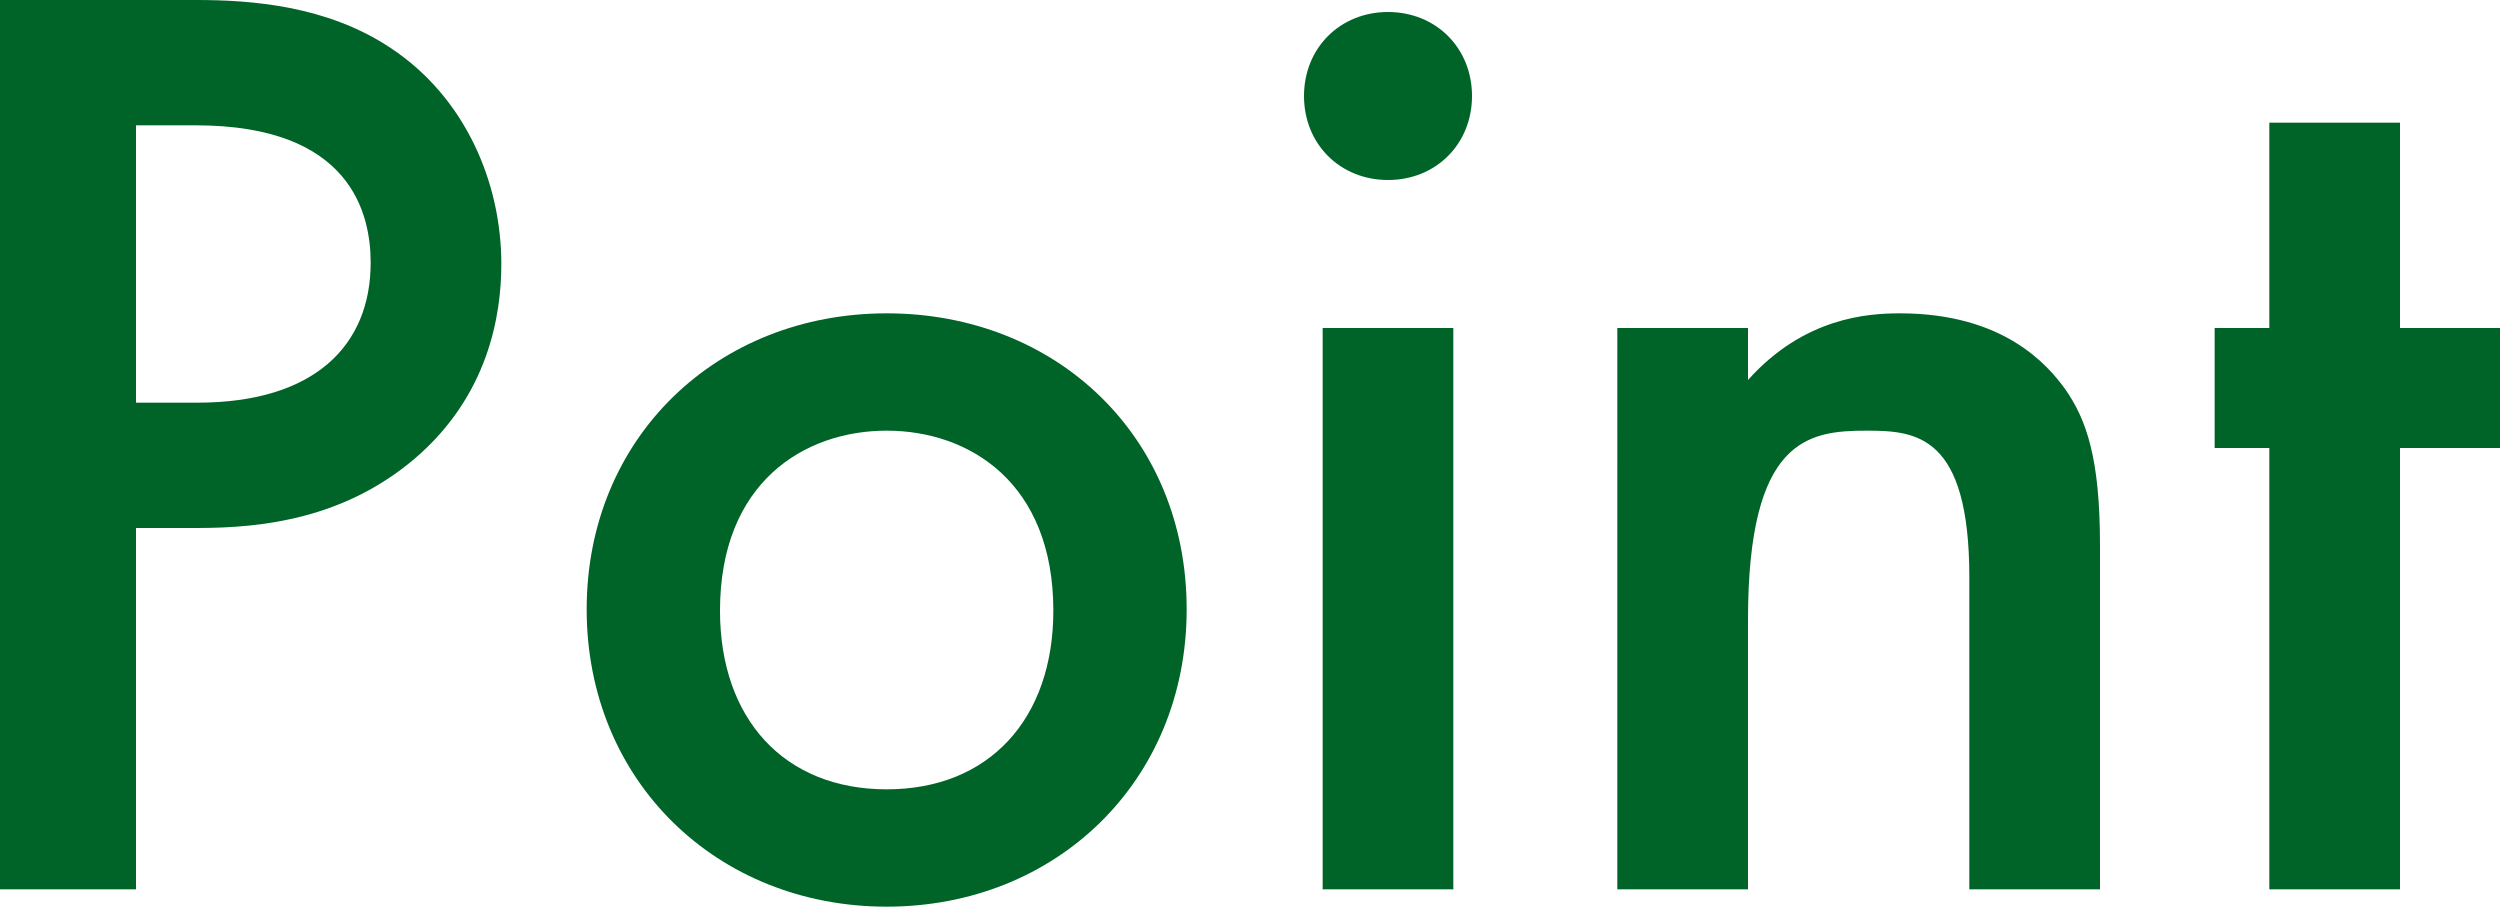 <svg viewBox="0 0 112.5 40.8" xmlns="http://www.w3.org/2000/svg"><g fill="#006428"><path d="m8.82 0c2.46 0 5.88.24 8.76 2.16 3.36 2.22 4.98 6.06 4.98 9.72 0 2.34-.6 5.94-3.9 8.76-3.18 2.7-6.84 3.12-9.78 3.12h-2.76v16.26h-6.12v-40.02zm-2.7 18.12h2.76c5.28 0 7.8-2.58 7.8-6.3 0-2.22-.9-6.18-7.86-6.18h-2.7z"/><path d="m53.4 27.42c0 7.74-5.88 13.38-13.5 13.38s-13.5-5.64-13.5-13.38 5.88-13.32 13.5-13.32 13.5 5.52 13.5 13.32zm-6 .06c0-5.76-3.78-8.1-7.5-8.1s-7.5 2.34-7.5 8.1c0 4.86 2.88 8.04 7.5 8.04s7.5-3.18 7.5-8.04z"/><path d="m62.46.54c2.16 0 3.78 1.62 3.78 3.78s-1.62 3.78-3.78 3.78-3.78-1.62-3.78-3.78 1.62-3.78 3.78-3.78zm2.94 14.22v25.26h-5.88v-25.26z"/><path d="m72.78 14.76h5.88v2.34c2.52-2.82 5.4-3 6.84-3 4.68 0 6.66 2.34 7.44 3.42.96 1.38 1.56 3.12 1.56 7.02v15.48h-5.88v-14.04c0-6.42-2.4-6.6-4.62-6.6-2.64 0-5.34.36-5.34 8.52v12.12h-5.88z"/><path d="m108 20.16v19.86h-5.88v-19.86h-2.46v-5.4h2.46v-9.24h5.88v9.24h4.5v5.4z"/></g></svg>